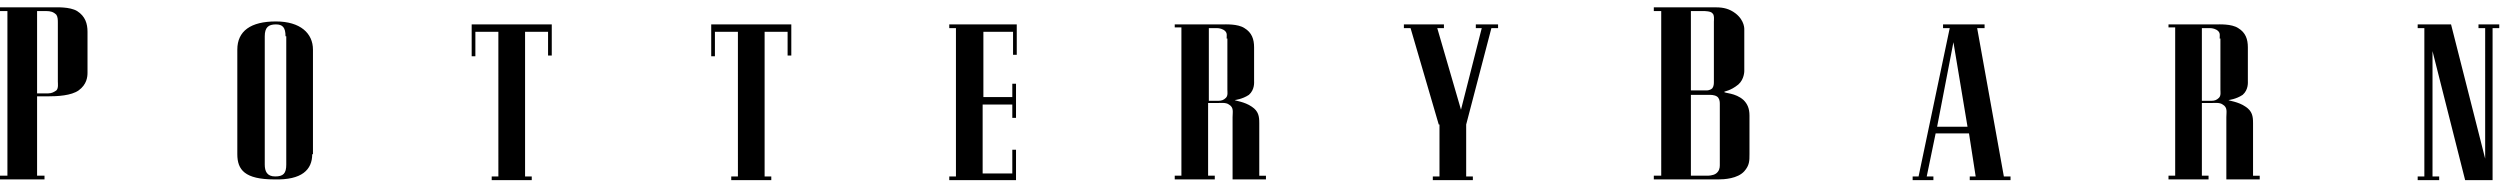 <svg class="icon-cart" width="480" height="36" aria-labelledby="title" viewBox="0 0 337.1 23.3" xmlns="http://www.w3.org/2000/svg"><path class="st0" d="M5 12.1v10.6h1v.5H0v-.5h1V.5H0V0h7.1c.5 0 2.3-.1 3.3.5 1.1.7 1.4 1.7 1.4 2.8v5.5c0 .6-.1 1.6-1.2 2.4-1 .7-2.8.8-4.2.8H5zm2.8-10c0-.4 0-.8-.2-1.1C7.2.6 6.8.5 6.2.5H5v11.1h1.5c.5 0 .8-.2 1.1-.4.3-.3.2-.9.2-1.2V2.1zM42.1 19.8c0 2.1-1.4 3.5-5.1 3.4-4 0-5-1.3-5-3.4V5.7c0-2.5 1.8-3.8 5.2-3.8 3.3 0 5 1.6 5 3.8v14.1zM38.5 3.9c0-1.2-.4-1.6-1.3-1.6-1 0-1.5.4-1.5 1.6v17.3c0 .9.3 1.6 1.4 1.6s1.5-.4 1.5-1.6V3.9zM74.4 2.3v4.2h-.5V3.3h-3.1v19.5h.9v.5h-5.4v-.5h.9V3.3h-3.1v3.3h-.5V2.3h10.8zM106.7 2.3v4.2h-.5V3.3h-3.1v19.5h.9v.5h-5.4v-.5h.9V3.3h-3.1v3.3h-.5V2.3h10.8zM132.5 12.1h4v-1.8h.5v4.6h-.5v-1.8h-4v9.3h4v-3.2h.5v4.1h-9v-.5h.9v-20h-.9v-.5h9.1v4.1h-.5V3.3h-4v8.8zM166.5 12.5c0 .1 1.3.2 2.3.9.9.6 1 1.3 1 2.2v7.1h.9v.5h-4.5v-8.4c0-.7.2-1.3-.5-1.7-.4-.3-1.1-.2-1.6-.2h-1.2v9.8h.9v.5h-5.4v-.5h.9v-20h-.9v-.4h6.4c.4 0 2.1-.1 3 .5 1 .6 1.3 1.5 1.3 2.6v4.5c0 .2.1 1.2-.7 1.9-.9.6-1.9.7-1.9.7zm-1.1-8.3c0-.4.1-.7-.2-1s-.8-.4-1.1-.4H163v9.8h1.3c.4 0 .7-.1 1-.4s.2-.8.2-1.1V4.2zM194 15.8l-3.8-13h-.9v-.5h5.4v.5h-.9l3.2 11 2.8-11h-.8v-.5h3v.5h-.9l-3.4 13v7h.9v.5h-5.4v-.5h.9v-7zM235.9 14.6v5.2c0 .9 0 1.5-.7 2.3-.9 1-2.7 1.1-3.5 1.1H223v-.5h1V.5h-1V0h8.4c1 0 1.8.2 2.6.8 1.3 1 1.2 2.2 1.2 2.2v5.6s0 1.1-.8 1.8c-1.1.9-1.9.9-1.9 1 0 .2 1.5.1 2.6 1.1.5.5.8 1.1.8 2.1zm-7.9 8.1h2.2c.1 0 .8 0 1.2-.3s.5-.7.5-1.1v-8.2c0-.3 0-.6-.2-.9s-.7-.4-1.1-.4H228v10.9zm0-22.2v10.7h2.1c.1 0 .5 0 .8-.3.2-.3.2-.6.2-.9V1.9c0-.1.1-.9-.2-1.1-.2-.3-1.1-.3-1.2-.3H228zM262.9 2.8h-.9v-.5h5.6v.5h-1l3.6 20h.9v.5h-5.5v-.5h.8l-.9-5.8H261l-1.2 5.8h.9v.5h-2.8v-.5h.8l4.2-20zm-1.7 13.3h4.1l-1.9-11.4-2.2 11.4zM300.5 12.5c0 .1 1.3.2 2.3.9.9.6 1 1.3 1 2.2v7.1h.9v.5h-4.5v-8.4c0-.7.2-1.3-.5-1.7-.4-.3-1.1-.2-1.6-.2h-1.2v9.8h.9v.5h-5.4v-.5h.9v-20h-.9v-.4h6.4c.4 0 2.1-.1 3 .5 1 .6 1.3 1.5 1.3 2.6v4.5c0 .2.1 1.2-.7 1.9-.9.6-1.9.7-1.9.7zm-1.2-8.3c0-.4.1-.7-.2-1s-.8-.4-1.1-.4h-1.1v9.8h1.3c.4 0 .7-.1 1-.4s.2-.8.2-1.1V4.2zM332.4 23.3 328 5.9v16.9h.9v.5H326v-.5h.9v-20h-.9v-.5h4.5l4.6 18.1V2.8h-.9v-.5h2.8v.5h-.9v20.5h-3.7z"/></svg>